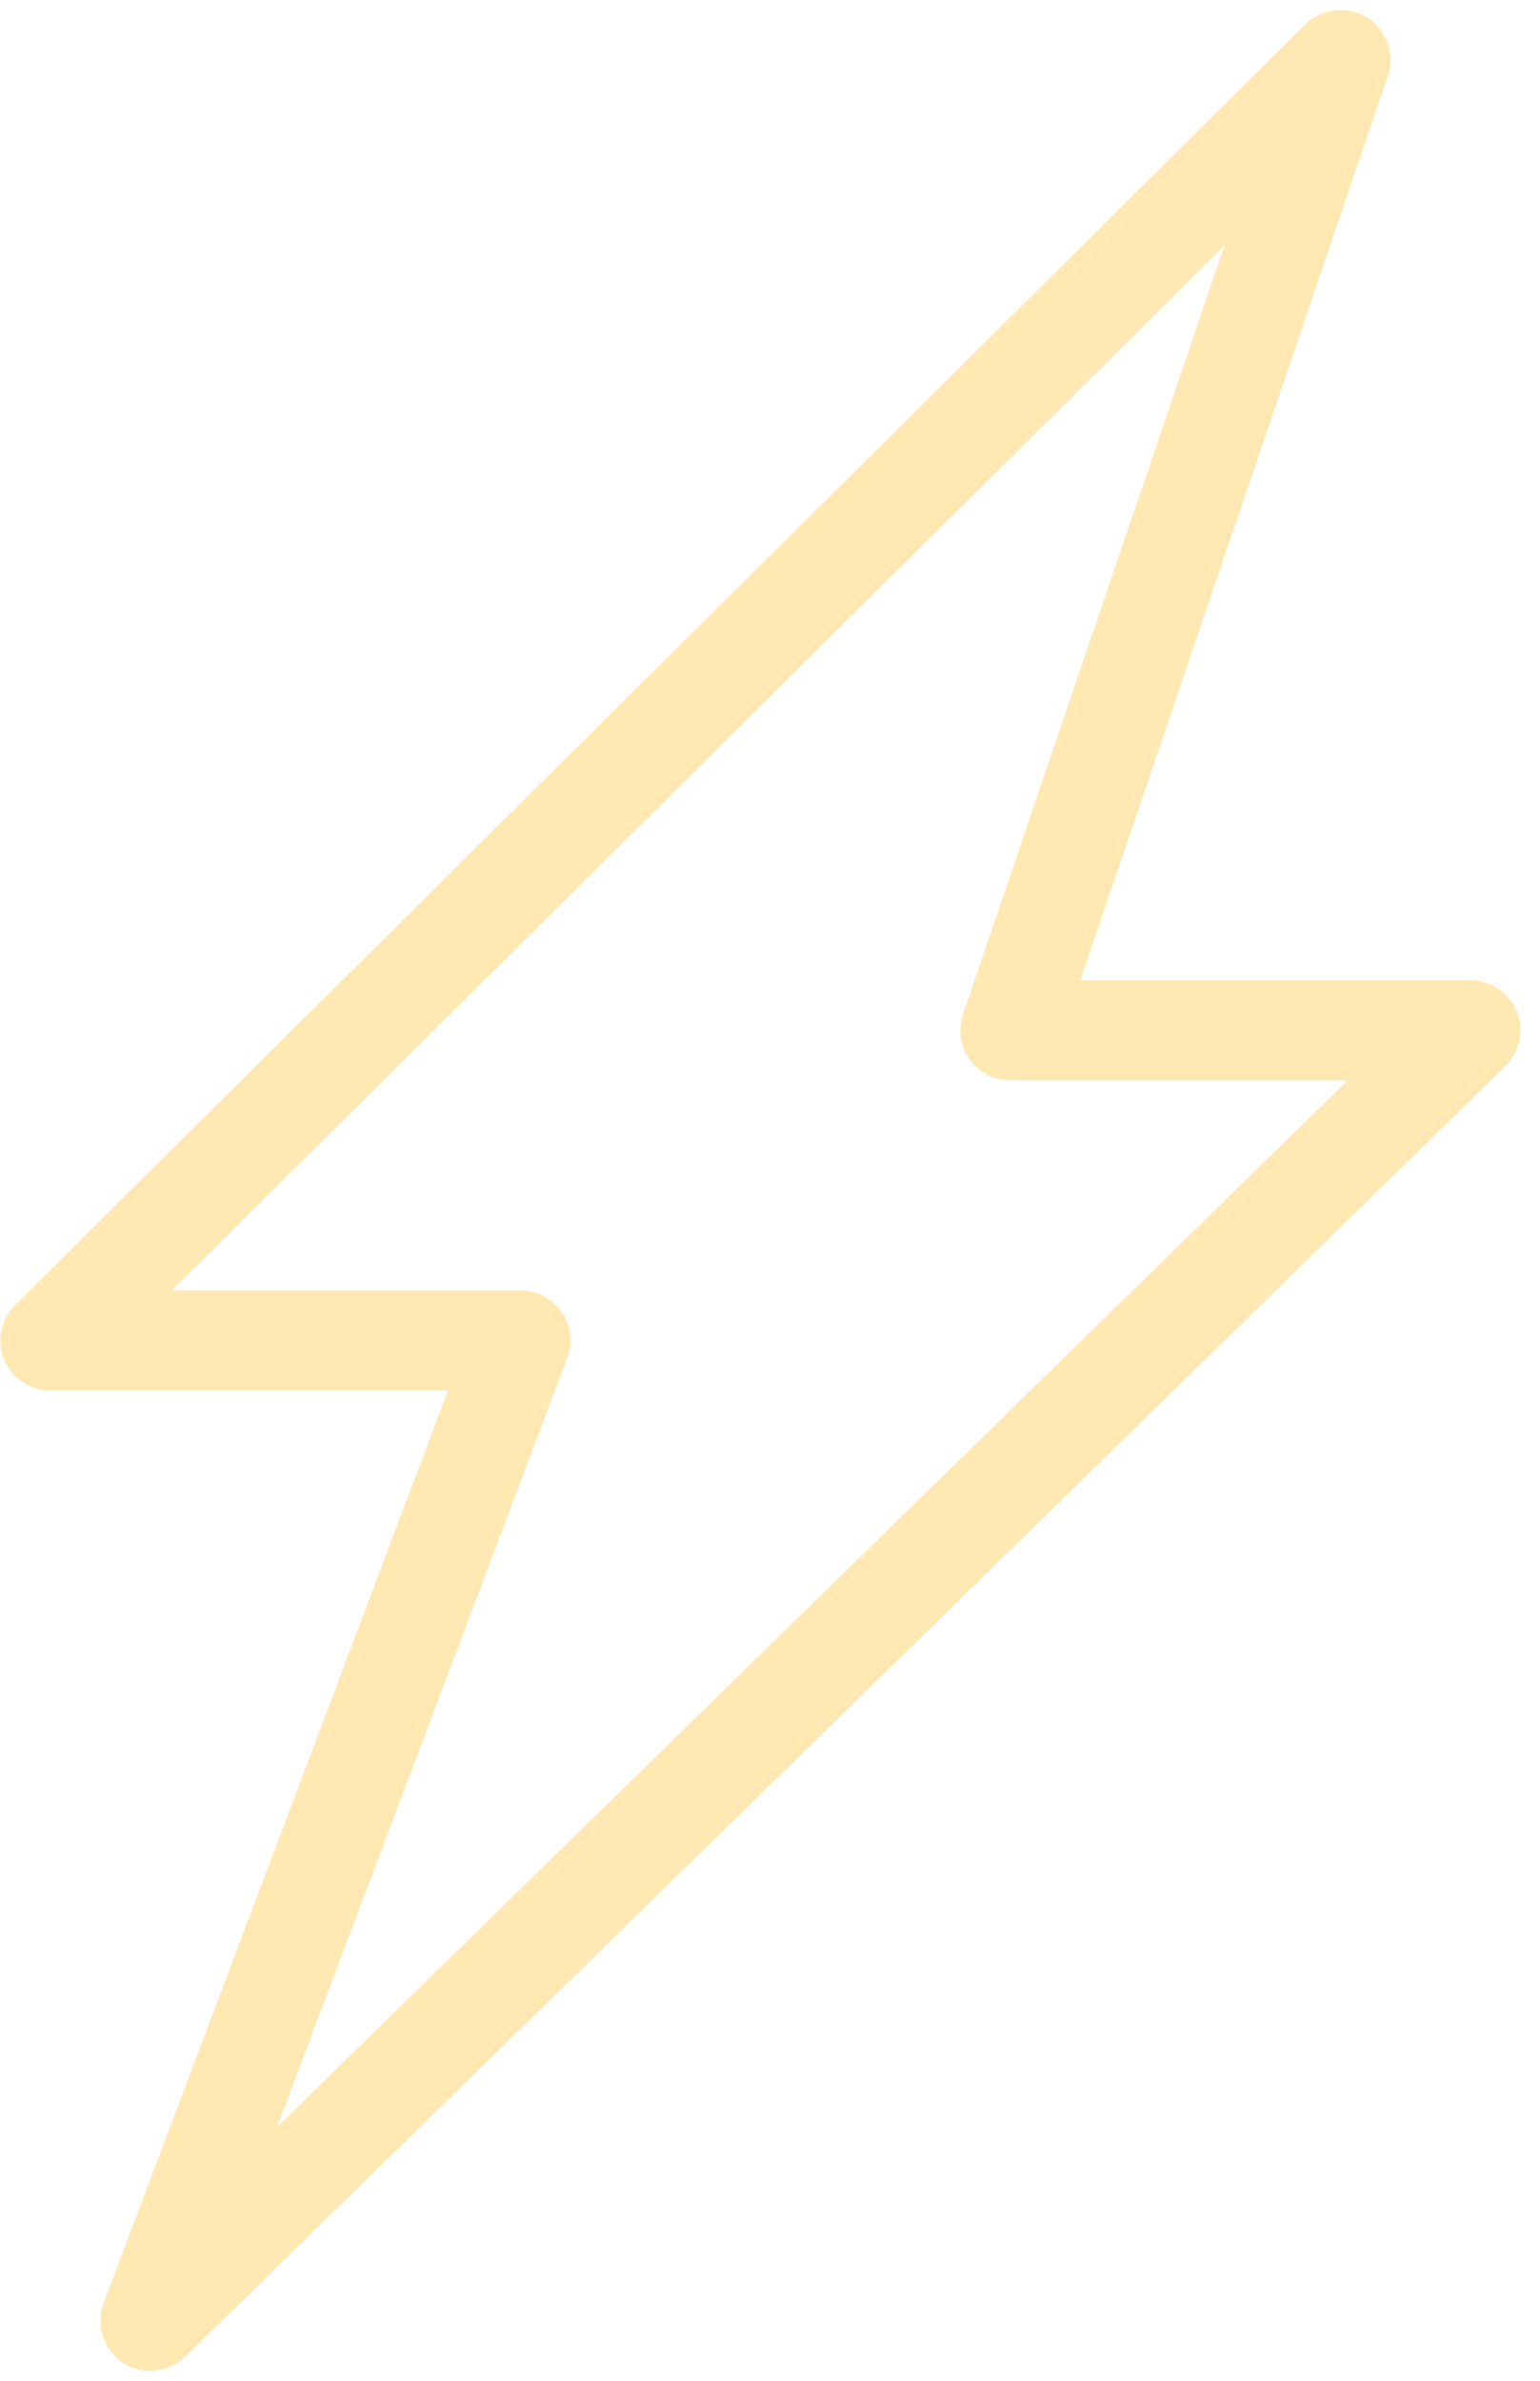<?xml version="1.0" encoding="UTF-8"?> <svg xmlns="http://www.w3.org/2000/svg" width="77" height="119" viewBox="0 0 77 119" fill="none"><path d="M7.519 116L26.019 67H2.519L67.019 3L50.519 51.5H73.519L7.519 116Z" stroke="#FFE8B2" stroke-width="5" stroke-linecap="round" stroke-linejoin="round"></path></svg> 